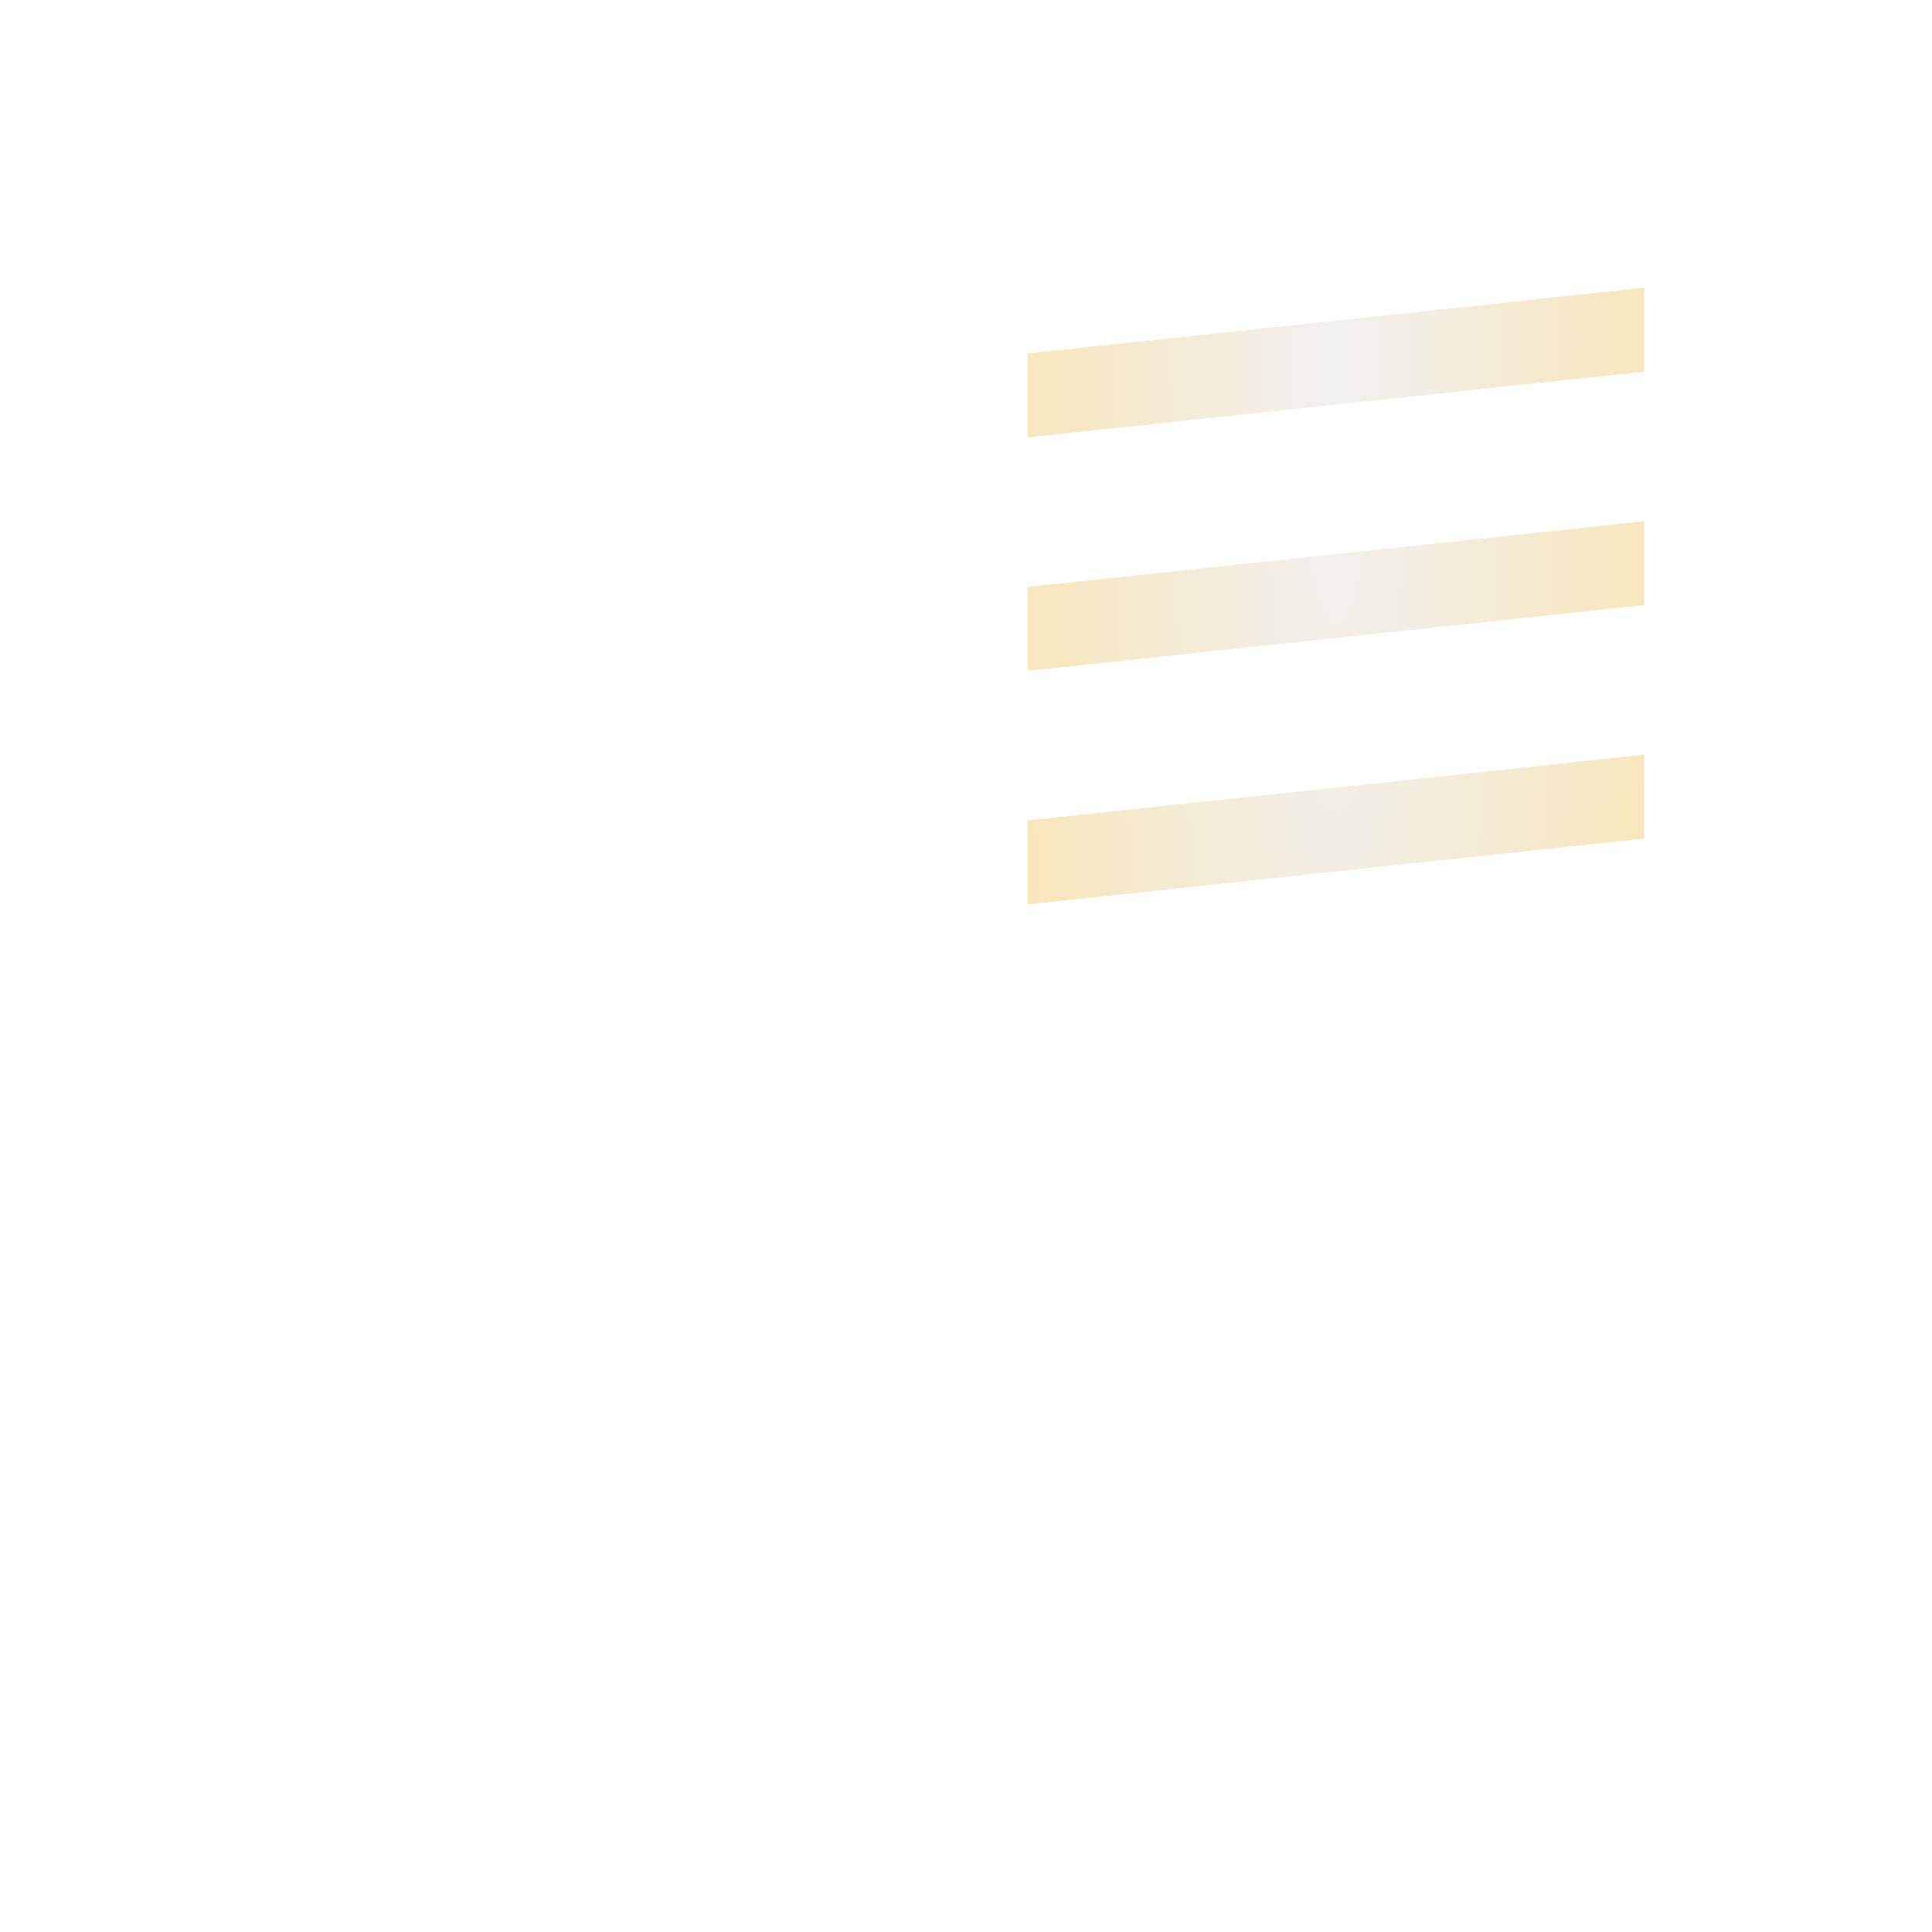 <svg width="94" height="94" viewBox="0 0 94 94" fill="none" xmlns="http://www.w3.org/2000/svg">
    <g filter="url(#filter0_d_466_25102)">
        <path d="M31.308 45.69C30.585 45.69 29.995 45.449 29.538 44.965C29.087 44.481 28.862 43.874 28.862 43.145C28.862 42.416 29.087 41.81 29.538 41.326C29.995 40.849 30.585 40.61 31.308 40.61L36 40.61L36 41.684L31.357 41.684C30.887 41.684 30.512 41.817 30.234 42.082C29.962 42.347 29.826 42.701 29.826 43.145C29.826 43.59 29.962 43.944 30.234 44.209C30.512 44.481 30.887 44.617 31.357 44.617L36 44.617L36 45.69L31.308 45.69Z" fill="url(#paint0_radial_466_25102)" shape-rendering="crispEdges"/>
    </g>
    <g filter="url(#filter1_d_466_25102)">
        <path d="M28.922 36.488L28.922 35.504L33.902 32.233L28.922 32.233L28.922 31.159L36 31.159L36 32.143L31.029 35.414L36 35.414L36 36.488L28.922 36.488Z" fill="url(#paint1_radial_466_25102)" shape-rendering="crispEdges"/>
    </g>
    <g filter="url(#filter2_d_466_25102)">
        <path d="M28.922 27.307L28.922 22.783L36 22.783L36 27.307L35.036 27.307L35.036 23.857L32.968 23.857L32.968 26.799L32.014 26.799L32.014 23.857L29.886 23.857L29.886 27.307L28.922 27.307Z" fill="url(#paint2_radial_466_25102)" shape-rendering="crispEdges"/>
    </g>
    <g filter="url(#filter3_d_466_25102)">
        <path d="M28.922 18.553L28.922 17.48L33.654 17.48L30.204 15.849L30.204 15.054L33.654 13.384L28.922 13.384L28.922 12.31L36 12.31L36 13.384L31.596 15.451L36 17.48L36 18.553L28.922 18.553Z" fill="url(#paint3_radial_466_25102)" shape-rendering="crispEdges"/>
    </g>
    <path d="M50 17.199L80 14V18.081L50 21.28V17.199Z" fill="url(#paint4_radial_466_25102)"/>
    <path d="M50 28.559L80 25.36V29.441L50 32.64V28.559Z" fill="url(#paint5_radial_466_25102)"/>
    <path d="M50 39.919L80 36.72V40.801L50 44V39.919Z" fill="url(#paint6_radial_466_25102)"/>
    <defs>
        <filter id="filter0_d_466_25102" x="0.695" y="32.326" width="63.473" height="61.415" filterUnits="userSpaceOnUse" color-interpolation-filters="sRGB">
            <feFlood flood-opacity="0" result="BackgroundImageFix"/>
            <feColorMatrix in="SourceAlpha" type="matrix" values="0 0 0 0 0 0 0 0 0 0 0 0 0 0 0 0 0 0 127 0" result="hardAlpha"/>
            <feOffset dy="19.883"/>
            <feGaussianBlur stdDeviation="14.084"/>
            <feComposite in2="hardAlpha" operator="out"/>
            <feColorMatrix type="matrix" values="0 0 0 0 0 0 0 0 0 0 0 0 0 0 0 0 0 0 0.45 0"/>
            <feBlend mode="normal" in2="BackgroundImageFix" result="effect1_dropShadow_466_25102"/>
            <feBlend mode="normal" in="SourceGraphic" in2="effect1_dropShadow_466_25102" result="shape"/>
        </filter>
        <filter id="filter1_d_466_25102" x="0.754" y="22.875" width="63.413" height="61.663" filterUnits="userSpaceOnUse" color-interpolation-filters="sRGB">
            <feFlood flood-opacity="0" result="BackgroundImageFix"/>
            <feColorMatrix in="SourceAlpha" type="matrix" values="0 0 0 0 0 0 0 0 0 0 0 0 0 0 0 0 0 0 127 0" result="hardAlpha"/>
            <feOffset dy="19.883"/>
            <feGaussianBlur stdDeviation="14.084"/>
            <feComposite in2="hardAlpha" operator="out"/>
            <feColorMatrix type="matrix" values="0 0 0 0 0 0 0 0 0 0 0 0 0 0 0 0 0 0 0.45 0"/>
            <feBlend mode="normal" in2="BackgroundImageFix" result="effect1_dropShadow_466_25102"/>
            <feBlend mode="normal" in="SourceGraphic" in2="effect1_dropShadow_466_25102" result="shape"/>
        </filter>
        <filter id="filter2_d_466_25102" x="0.754" y="14.499" width="63.413" height="60.858" filterUnits="userSpaceOnUse" color-interpolation-filters="sRGB">
            <feFlood flood-opacity="0" result="BackgroundImageFix"/>
            <feColorMatrix in="SourceAlpha" type="matrix" values="0 0 0 0 0 0 0 0 0 0 0 0 0 0 0 0 0 0 127 0" result="hardAlpha"/>
            <feOffset dy="19.883"/>
            <feGaussianBlur stdDeviation="14.084"/>
            <feComposite in2="hardAlpha" operator="out"/>
            <feColorMatrix type="matrix" values="0 0 0 0 0 0 0 0 0 0 0 0 0 0 0 0 0 0 0.45 0"/>
            <feBlend mode="normal" in2="BackgroundImageFix" result="effect1_dropShadow_466_25102"/>
            <feBlend mode="normal" in="SourceGraphic" in2="effect1_dropShadow_466_25102" result="shape"/>
        </filter>
        <filter id="filter3_d_466_25102" x="0.754" y="4.026" width="63.413" height="62.578" filterUnits="userSpaceOnUse" color-interpolation-filters="sRGB">
            <feFlood flood-opacity="0" result="BackgroundImageFix"/>
            <feColorMatrix in="SourceAlpha" type="matrix" values="0 0 0 0 0 0 0 0 0 0 0 0 0 0 0 0 0 0 127 0" result="hardAlpha"/>
            <feOffset dy="19.883"/>
            <feGaussianBlur stdDeviation="14.084"/>
            <feComposite in2="hardAlpha" operator="out"/>
            <feColorMatrix type="matrix" values="0 0 0 0 0 0 0 0 0 0 0 0 0 0 0 0 0 0 0.45 0"/>
            <feBlend mode="normal" in2="BackgroundImageFix" result="effect1_dropShadow_466_25102"/>
            <feBlend mode="normal" in="SourceGraphic" in2="effect1_dropShadow_466_25102" result="shape"/>
        </filter>
        <radialGradient id="paint0_radial_466_25102" cx="0" cy="0" r="1" gradientUnits="userSpaceOnUse" gradientTransform="translate(36.134 28.945) rotate(-180) scale(30.262 19.138)">
            <stop stop-color="white"/>
            <stop offset="1" stop-color="white" stop-opacity="0.71"/>
        </radialGradient>
        <radialGradient id="paint1_radial_466_25102" cx="0" cy="0" r="1" gradientUnits="userSpaceOnUse" gradientTransform="translate(36.134 28.945) rotate(-180) scale(30.262 19.138)">
            <stop stop-color="white"/>
            <stop offset="1" stop-color="white" stop-opacity="0.71"/>
        </radialGradient>
        <radialGradient id="paint2_radial_466_25102" cx="0" cy="0" r="1" gradientUnits="userSpaceOnUse" gradientTransform="translate(36.134 28.945) rotate(-180) scale(30.262 19.138)">
            <stop stop-color="white"/>
            <stop offset="1" stop-color="white" stop-opacity="0.71"/>
        </radialGradient>
        <radialGradient id="paint3_radial_466_25102" cx="0" cy="0" r="1" gradientUnits="userSpaceOnUse" gradientTransform="translate(36.134 28.945) rotate(-180) scale(30.262 19.138)">
            <stop stop-color="white"/>
            <stop offset="1" stop-color="white" stop-opacity="0.71"/>
        </radialGradient>
        <radialGradient id="paint4_radial_466_25102" cx="0" cy="0" r="1" gradientUnits="userSpaceOnUse" gradientTransform="translate(65 16.625) rotate(90) scale(100.875 15.949)">
            <stop stop-color="#F1F1F1"/>
            <stop offset="1" stop-color="#F8E6B9"/>
        </radialGradient>
        <radialGradient id="paint5_radial_466_25102" cx="0" cy="0" r="1" gradientUnits="userSpaceOnUse" gradientTransform="translate(65 16.625) rotate(90) scale(100.875 15.949)">
            <stop stop-color="#F1F1F1"/>
            <stop offset="1" stop-color="#F8E6B9"/>
        </radialGradient>
        <radialGradient id="paint6_radial_466_25102" cx="0" cy="0" r="1" gradientUnits="userSpaceOnUse" gradientTransform="translate(65 16.625) rotate(90) scale(100.875 15.949)">
            <stop stop-color="#F1F1F1"/>
            <stop offset="1" stop-color="#F8E6B9"/>
        </radialGradient>
    </defs>
</svg>
